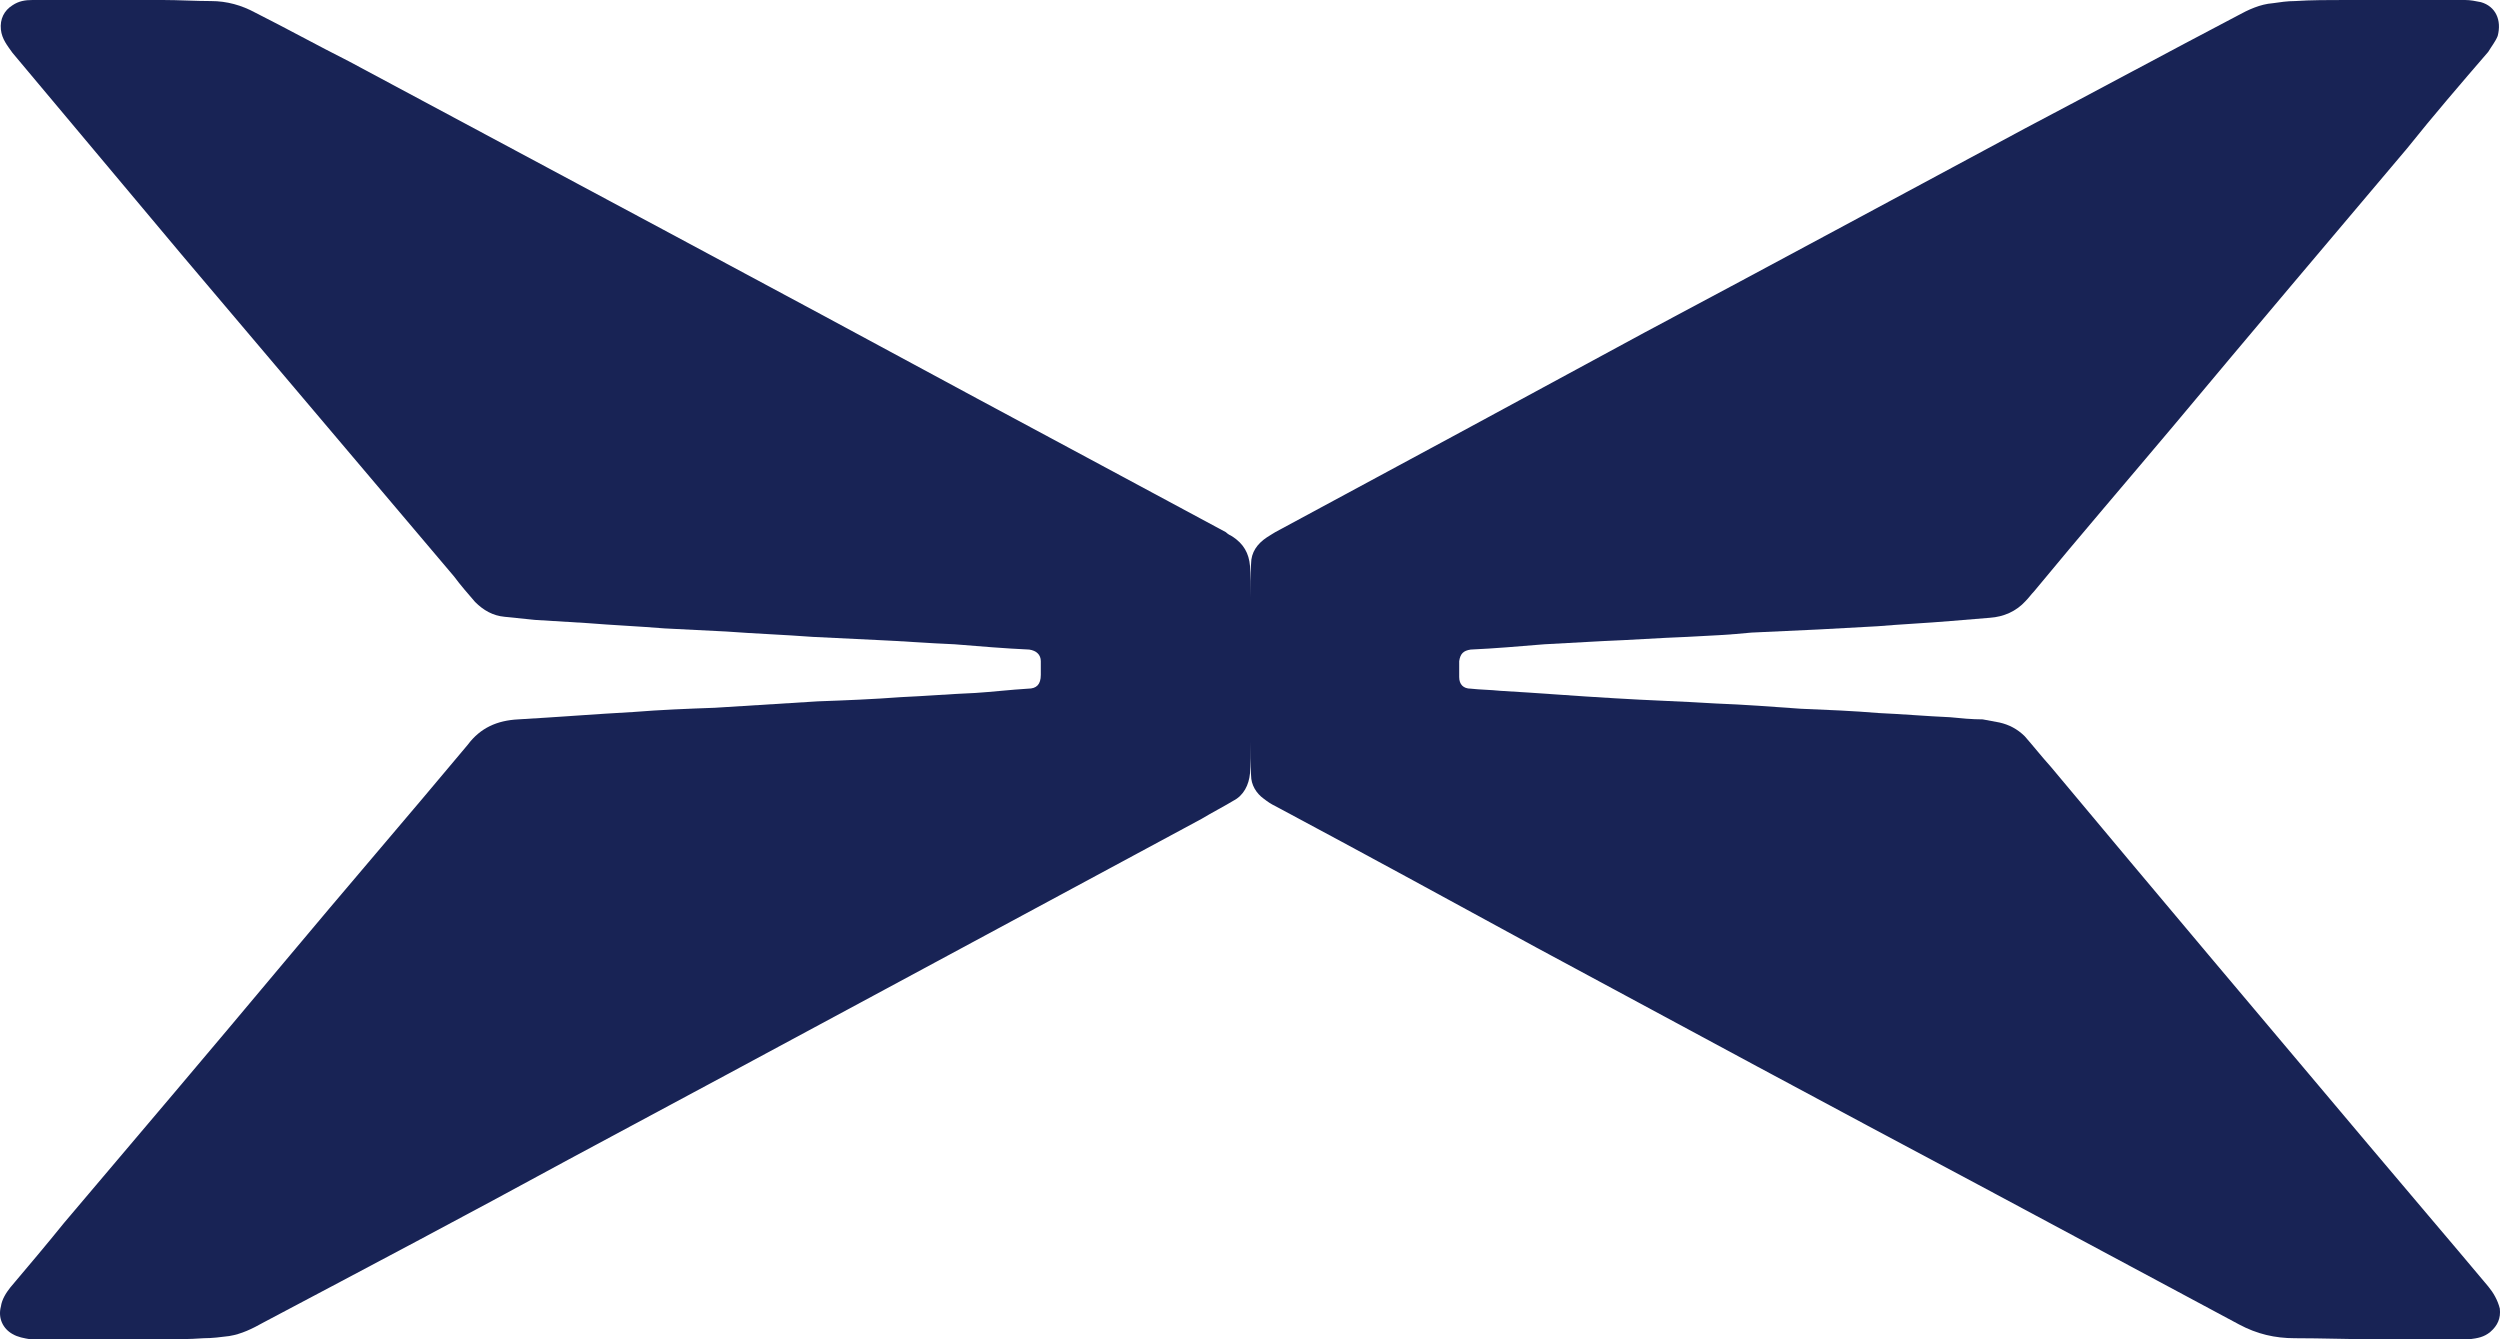 <?xml version="1.0" encoding="UTF-8"?>
<svg width="28px" height="15px" viewBox="0 0 28 15" version="1.1" xmlns="http://www.w3.org/2000/svg" xmlns:xlink="http://www.w3.org/1999/xlink">
    <title>编组备份 2</title>
    <g id="页面-1" stroke="none" stroke-width="1" fill="none" fill-rule="evenodd">
        <g id="手机端-合作伙伴-icon" transform="translate(-521, -58)">
            <g id="Group备份" transform="translate(521, 58)" fill="#182355">
                <path d="M22.394,8.092 C22.335,8.081 22.276,8.069 22.206,8.057 C22.088,8.057 21.958,8.045 21.841,8.033 C21.57,8.021 21.311,7.998 21.04,7.986 C20.758,7.962 20.463,7.95 20.169,7.938 C19.851,7.915 19.533,7.891 19.215,7.879 C18.839,7.855 18.45,7.844 18.073,7.82 C17.65,7.796 17.226,7.761 16.802,7.737 C16.684,7.725 16.578,7.725 16.472,7.713 C16.39,7.713 16.343,7.666 16.343,7.583 C16.343,7.524 16.343,7.464 16.343,7.405 C16.355,7.322 16.39,7.287 16.472,7.275 C16.743,7.263 17.014,7.239 17.296,7.216 C17.508,7.204 17.732,7.192 17.956,7.18 C18.262,7.168 18.58,7.145 18.897,7.133 C19.145,7.121 19.38,7.109 19.616,7.085 C19.875,7.073 20.122,7.062 20.369,7.05 C20.593,7.038 20.816,7.026 21.028,7.014 C21.299,6.991 21.57,6.979 21.852,6.955 C21.994,6.943 22.147,6.931 22.288,6.919 C22.441,6.908 22.582,6.848 22.688,6.73 C22.724,6.694 22.747,6.659 22.782,6.623 C23.3,5.995 23.83,5.379 24.348,4.763 C25.219,3.72 26.091,2.69 26.962,1.659 C27.256,1.291 27.562,0.936 27.868,0.581 C27.904,0.521 27.951,0.462 27.974,0.403 C28.021,0.225 27.951,0.071 27.786,0.024 C27.727,0.012 27.668,0 27.609,0 C27.162,0 26.715,0 26.267,0 C26.079,0 25.89,0 25.702,0.012 C25.62,0.012 25.537,0.024 25.455,0.036 C25.314,0.047 25.184,0.107 25.055,0.178 C24.266,0.592 23.477,1.019 22.688,1.434 C21.276,2.192 19.851,2.962 18.427,3.72 C17.049,4.467 15.672,5.213 14.283,5.96 C14.247,5.983 14.224,5.995 14.188,6.019 C14.082,6.09 14.012,6.185 14.012,6.315 C14,6.445 14,6.576 14,6.694 C14,7.227 14,7.773 14,8.306 C14,8.436 14,8.555 14.012,8.685 C14.012,8.791 14.071,8.886 14.153,8.945 C14.2,8.981 14.235,9.005 14.283,9.028 C15.26,9.55 16.237,10.083 17.214,10.616 C18.862,11.505 20.51,12.393 22.159,13.27 C23.136,13.791 24.101,14.313 25.078,14.834 C25.278,14.941 25.478,14.988 25.702,14.988 C26.008,14.988 26.314,15 26.632,15 C26.879,15 27.15,15 27.421,15 C27.503,15 27.586,15 27.656,15 C27.751,14.988 27.821,14.976 27.892,14.917 C27.974,14.846 28.01,14.763 27.998,14.656 C27.974,14.562 27.927,14.479 27.868,14.408 C27.421,13.874 26.974,13.353 26.526,12.82 C25.337,11.41 24.148,10 22.971,8.59 C22.865,8.472 22.771,8.353 22.677,8.246 C22.594,8.164 22.5,8.116 22.394,8.092 Z" id="Vector"></path>
                <path d="M2.047,2.867 C3.06,4.064 4.073,5.261 5.086,6.457 C5.156,6.552 5.239,6.647 5.321,6.742 C5.415,6.836 5.521,6.896 5.651,6.908 C5.769,6.919 5.886,6.931 5.992,6.943 C6.193,6.955 6.381,6.967 6.581,6.979 C6.864,7.002 7.146,7.014 7.441,7.038 C7.665,7.05 7.9,7.062 8.136,7.073 C8.454,7.097 8.783,7.109 9.101,7.133 C9.337,7.145 9.572,7.156 9.82,7.168 C10.102,7.18 10.397,7.204 10.691,7.216 C10.974,7.239 11.256,7.263 11.527,7.275 C11.609,7.287 11.657,7.334 11.657,7.405 C11.657,7.464 11.657,7.512 11.657,7.559 C11.657,7.666 11.609,7.713 11.515,7.713 C11.315,7.725 11.115,7.749 10.926,7.761 C10.644,7.773 10.361,7.796 10.09,7.808 C9.772,7.832 9.466,7.844 9.16,7.855 C8.772,7.879 8.383,7.903 8.006,7.927 C7.7,7.938 7.394,7.95 7.099,7.974 C6.664,7.998 6.228,8.033 5.804,8.057 C5.568,8.069 5.38,8.152 5.239,8.341 C5.239,8.341 5.239,8.341 5.239,8.341 C4.556,9.159 3.861,9.964 3.178,10.782 C2.365,11.754 1.541,12.725 0.717,13.697 C0.517,13.945 0.316,14.182 0.116,14.419 C0.069,14.479 0.022,14.55 0.01,14.633 C-0.025,14.763 0.034,14.882 0.14,14.941 C0.199,14.976 0.269,14.988 0.34,15 C0.411,15 0.481,15 0.552,15 C0.964,15 1.388,15 1.8,15 C1.965,15 2.118,15 2.283,14.988 C2.377,14.988 2.471,14.976 2.566,14.964 C2.707,14.941 2.825,14.882 2.954,14.81 C4.096,14.206 5.239,13.602 6.369,12.986 C8.736,11.718 11.103,10.438 13.458,9.171 C13.576,9.1 13.694,9.04 13.812,8.969 C13.929,8.91 13.988,8.791 14,8.661 C14,8.637 14,8.614 14,8.602 C14,8.235 14,7.867 14,7.5 C14,7.5 14,7.5 14,7.5 C14,7.192 14,6.872 14,6.552 C14,6.481 14,6.41 14,6.339 C13.988,6.197 13.929,6.09 13.8,6.007 C13.776,5.995 13.753,5.983 13.729,5.96 C12.799,5.462 11.88,4.964 10.95,4.467 C8.607,3.199 6.251,1.943 3.908,0.687 C3.555,0.509 3.213,0.32 2.86,0.142 C2.707,0.059 2.542,0.012 2.365,0.012 C2.189,0.012 2,0 1.824,0 C1.682,0 1.529,0 1.388,0 C1.047,0 0.705,0 0.364,0 C0.281,0 0.21,0.012 0.14,0.059 C0.046,0.118 -0.002,0.213 0.01,0.332 C0.022,0.438 0.081,0.509 0.14,0.592 C0.776,1.351 1.412,2.109 2.047,2.867 Z" id="Vector"></path>
            </g>
            <g id="切片1" transform="translate(13, 50)"></g>
        </g>
    </g>
</svg>